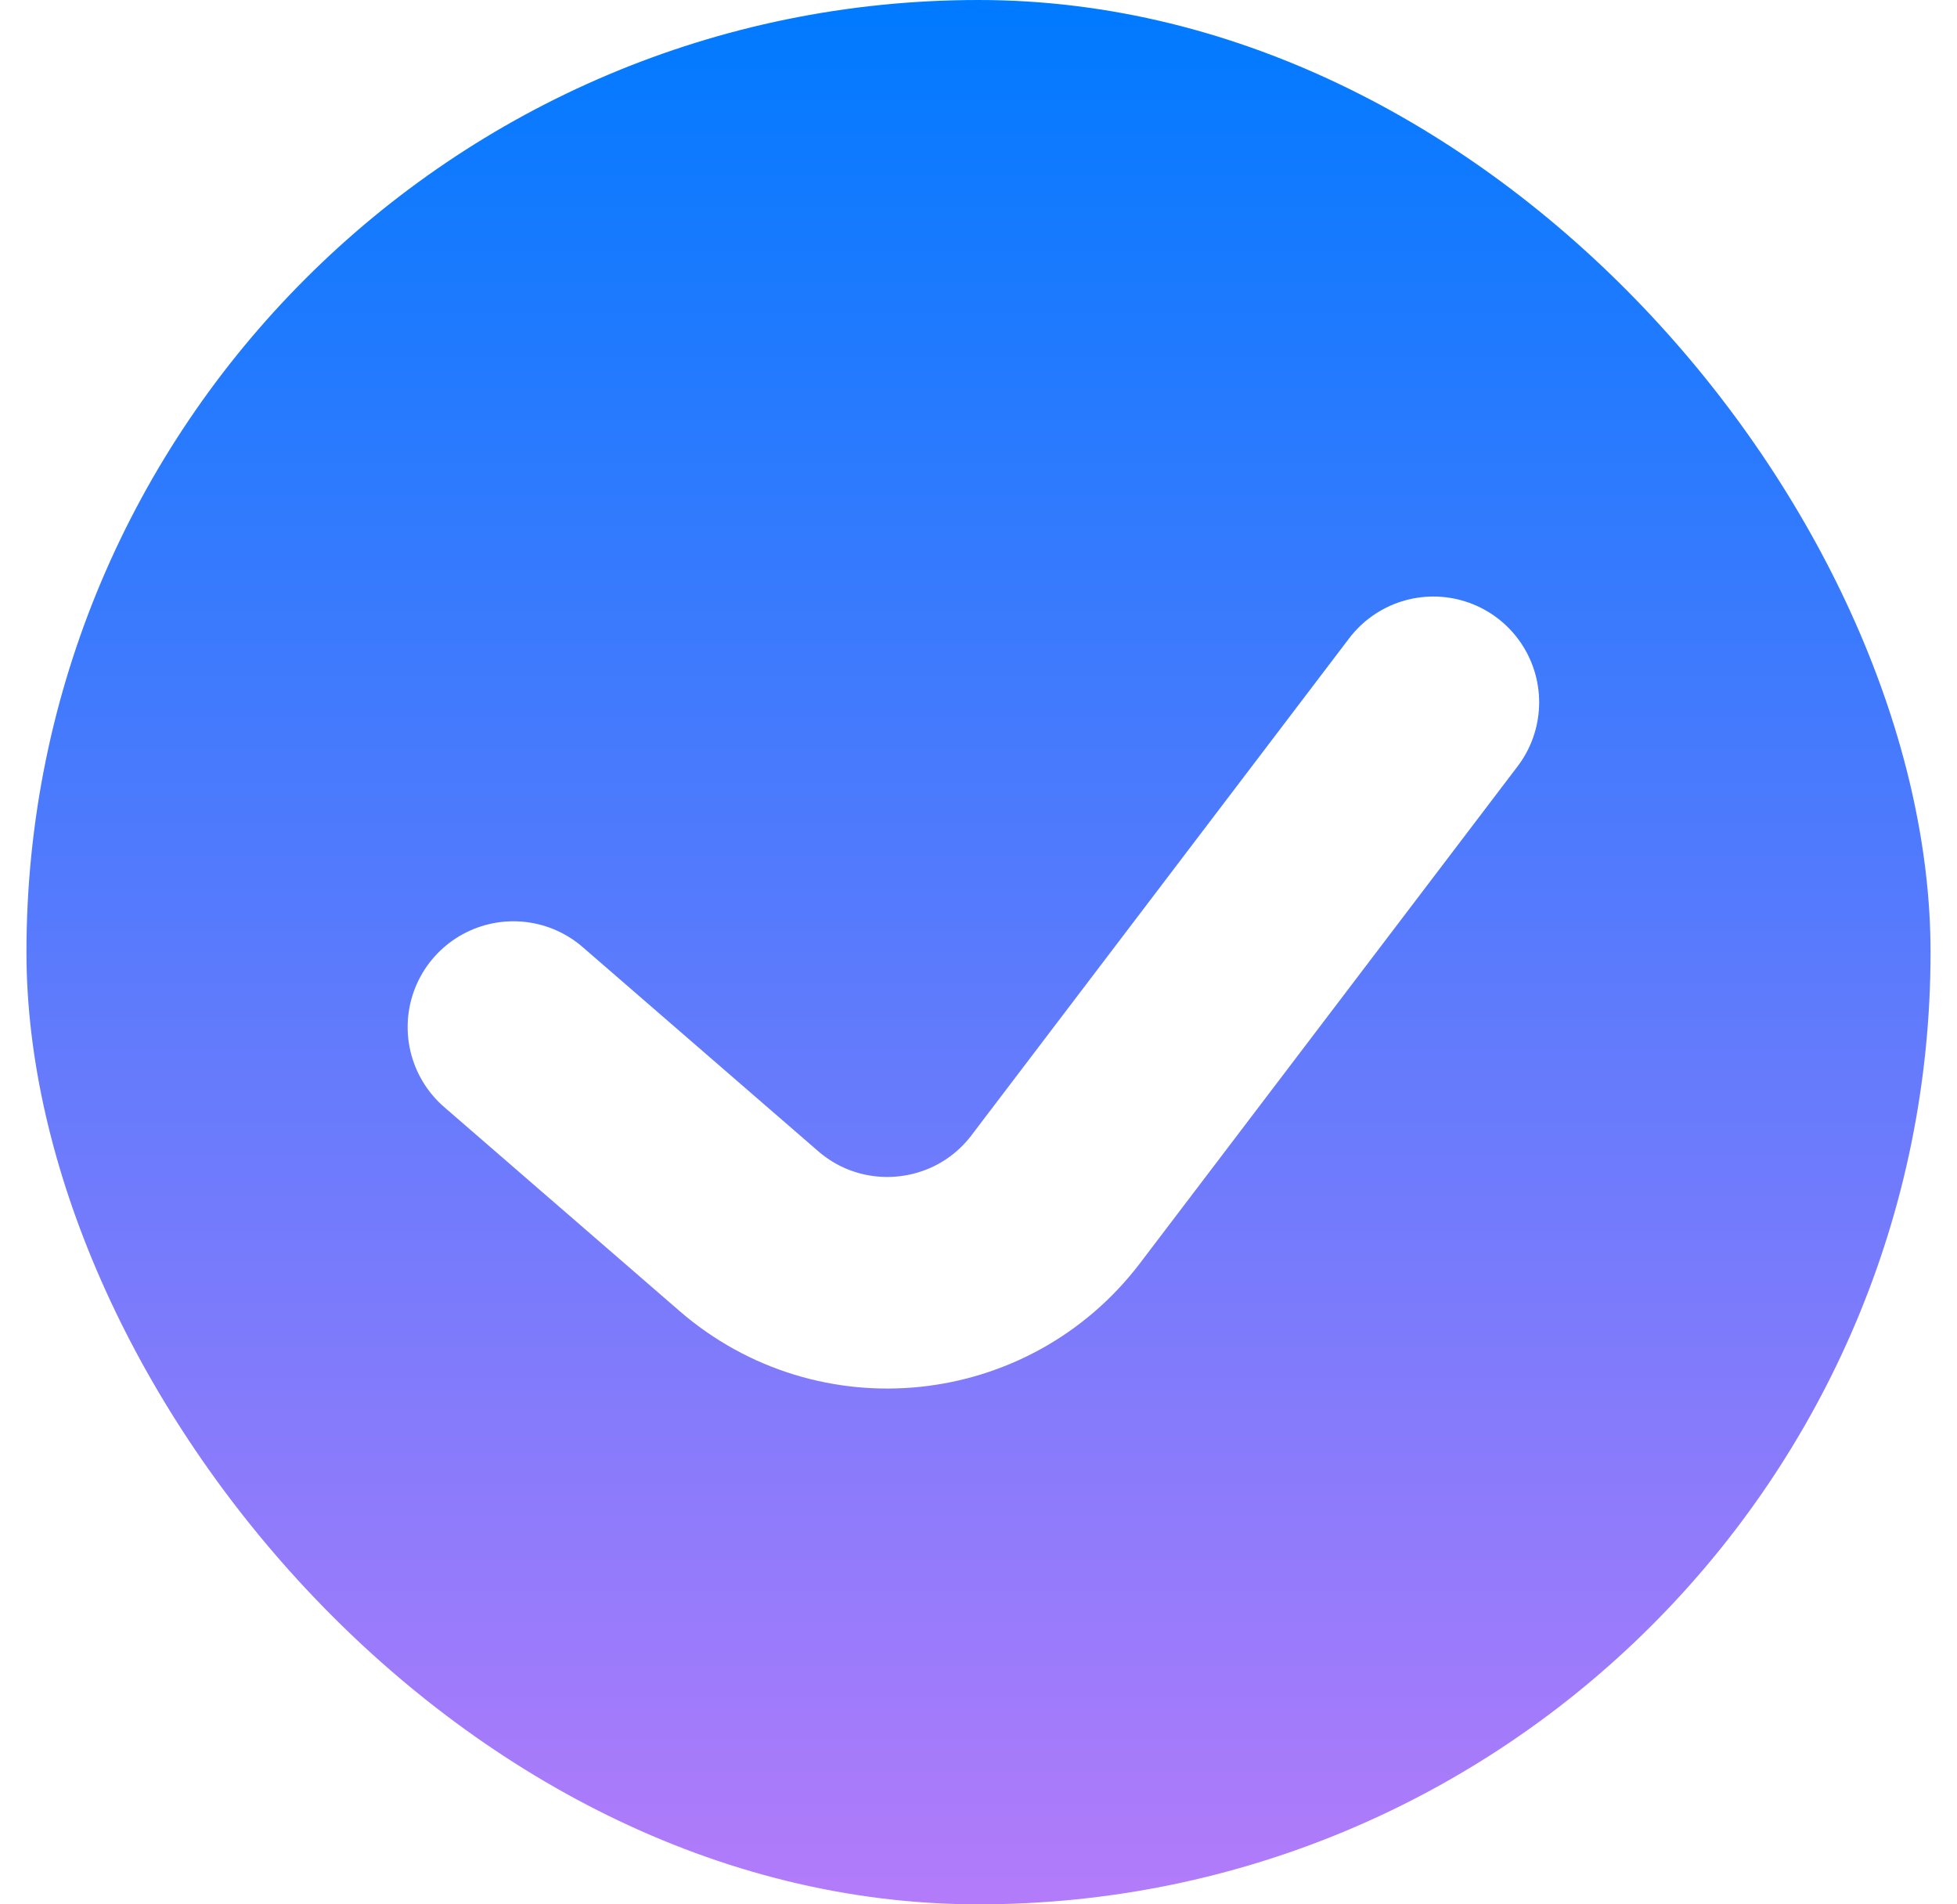 <svg width="37" height="36" viewBox="0 0 37 36" fill="none" xmlns="http://www.w3.org/2000/svg">
<rect x="0.5" y="0" width="36" height="36" rx="18" fill="url(#paint0_linear_1170_10943)"/>
<g filter="url(#filter0_d_1170_10943)">
<path d="M9.707 18.416L14.157 22.272C15.903 23.785 18.563 23.509 19.961 21.67L22.24 18.672L27.1 12.277" stroke="white" stroke-width="4" stroke-linecap="round"/>
</g>
<defs>
<filter id="filter0_d_1170_10943" x="3.707" y="7.277" width="29.393" height="22.973" filterUnits="userSpaceOnUse" color-interpolation-filters="sRGB">
<feFlood flood-opacity="0" result="BackgroundImageFix"/>
<feColorMatrix in="SourceAlpha" type="matrix" values="0 0 0 0 0 0 0 0 0 0 0 0 0 0 0 0 0 0 127 0" result="hardAlpha"/>
<feOffset dy="1"/>
<feGaussianBlur stdDeviation="2"/>
<feComposite in2="hardAlpha" operator="out"/>
<feColorMatrix type="matrix" values="0 0 0 0 0 0 0 0 0 0 0 0 0 0 0 0 0 0 0.25 0"/>
<feBlend mode="normal" in2="BackgroundImageFix" result="effect1_dropShadow_1170_10943"/>
<feBlend mode="normal" in="SourceGraphic" in2="effect1_dropShadow_1170_10943" result="shape"/>
</filter>
<linearGradient id="paint0_linear_1170_10943" x1="18.5" y1="0" x2="18.5" y2="36" gradientUnits="userSpaceOnUse">
<stop stop-color="#007AFF"/>
<stop offset="1" stop-color="#B37BFA"/>
</linearGradient>
</defs>
</svg>
